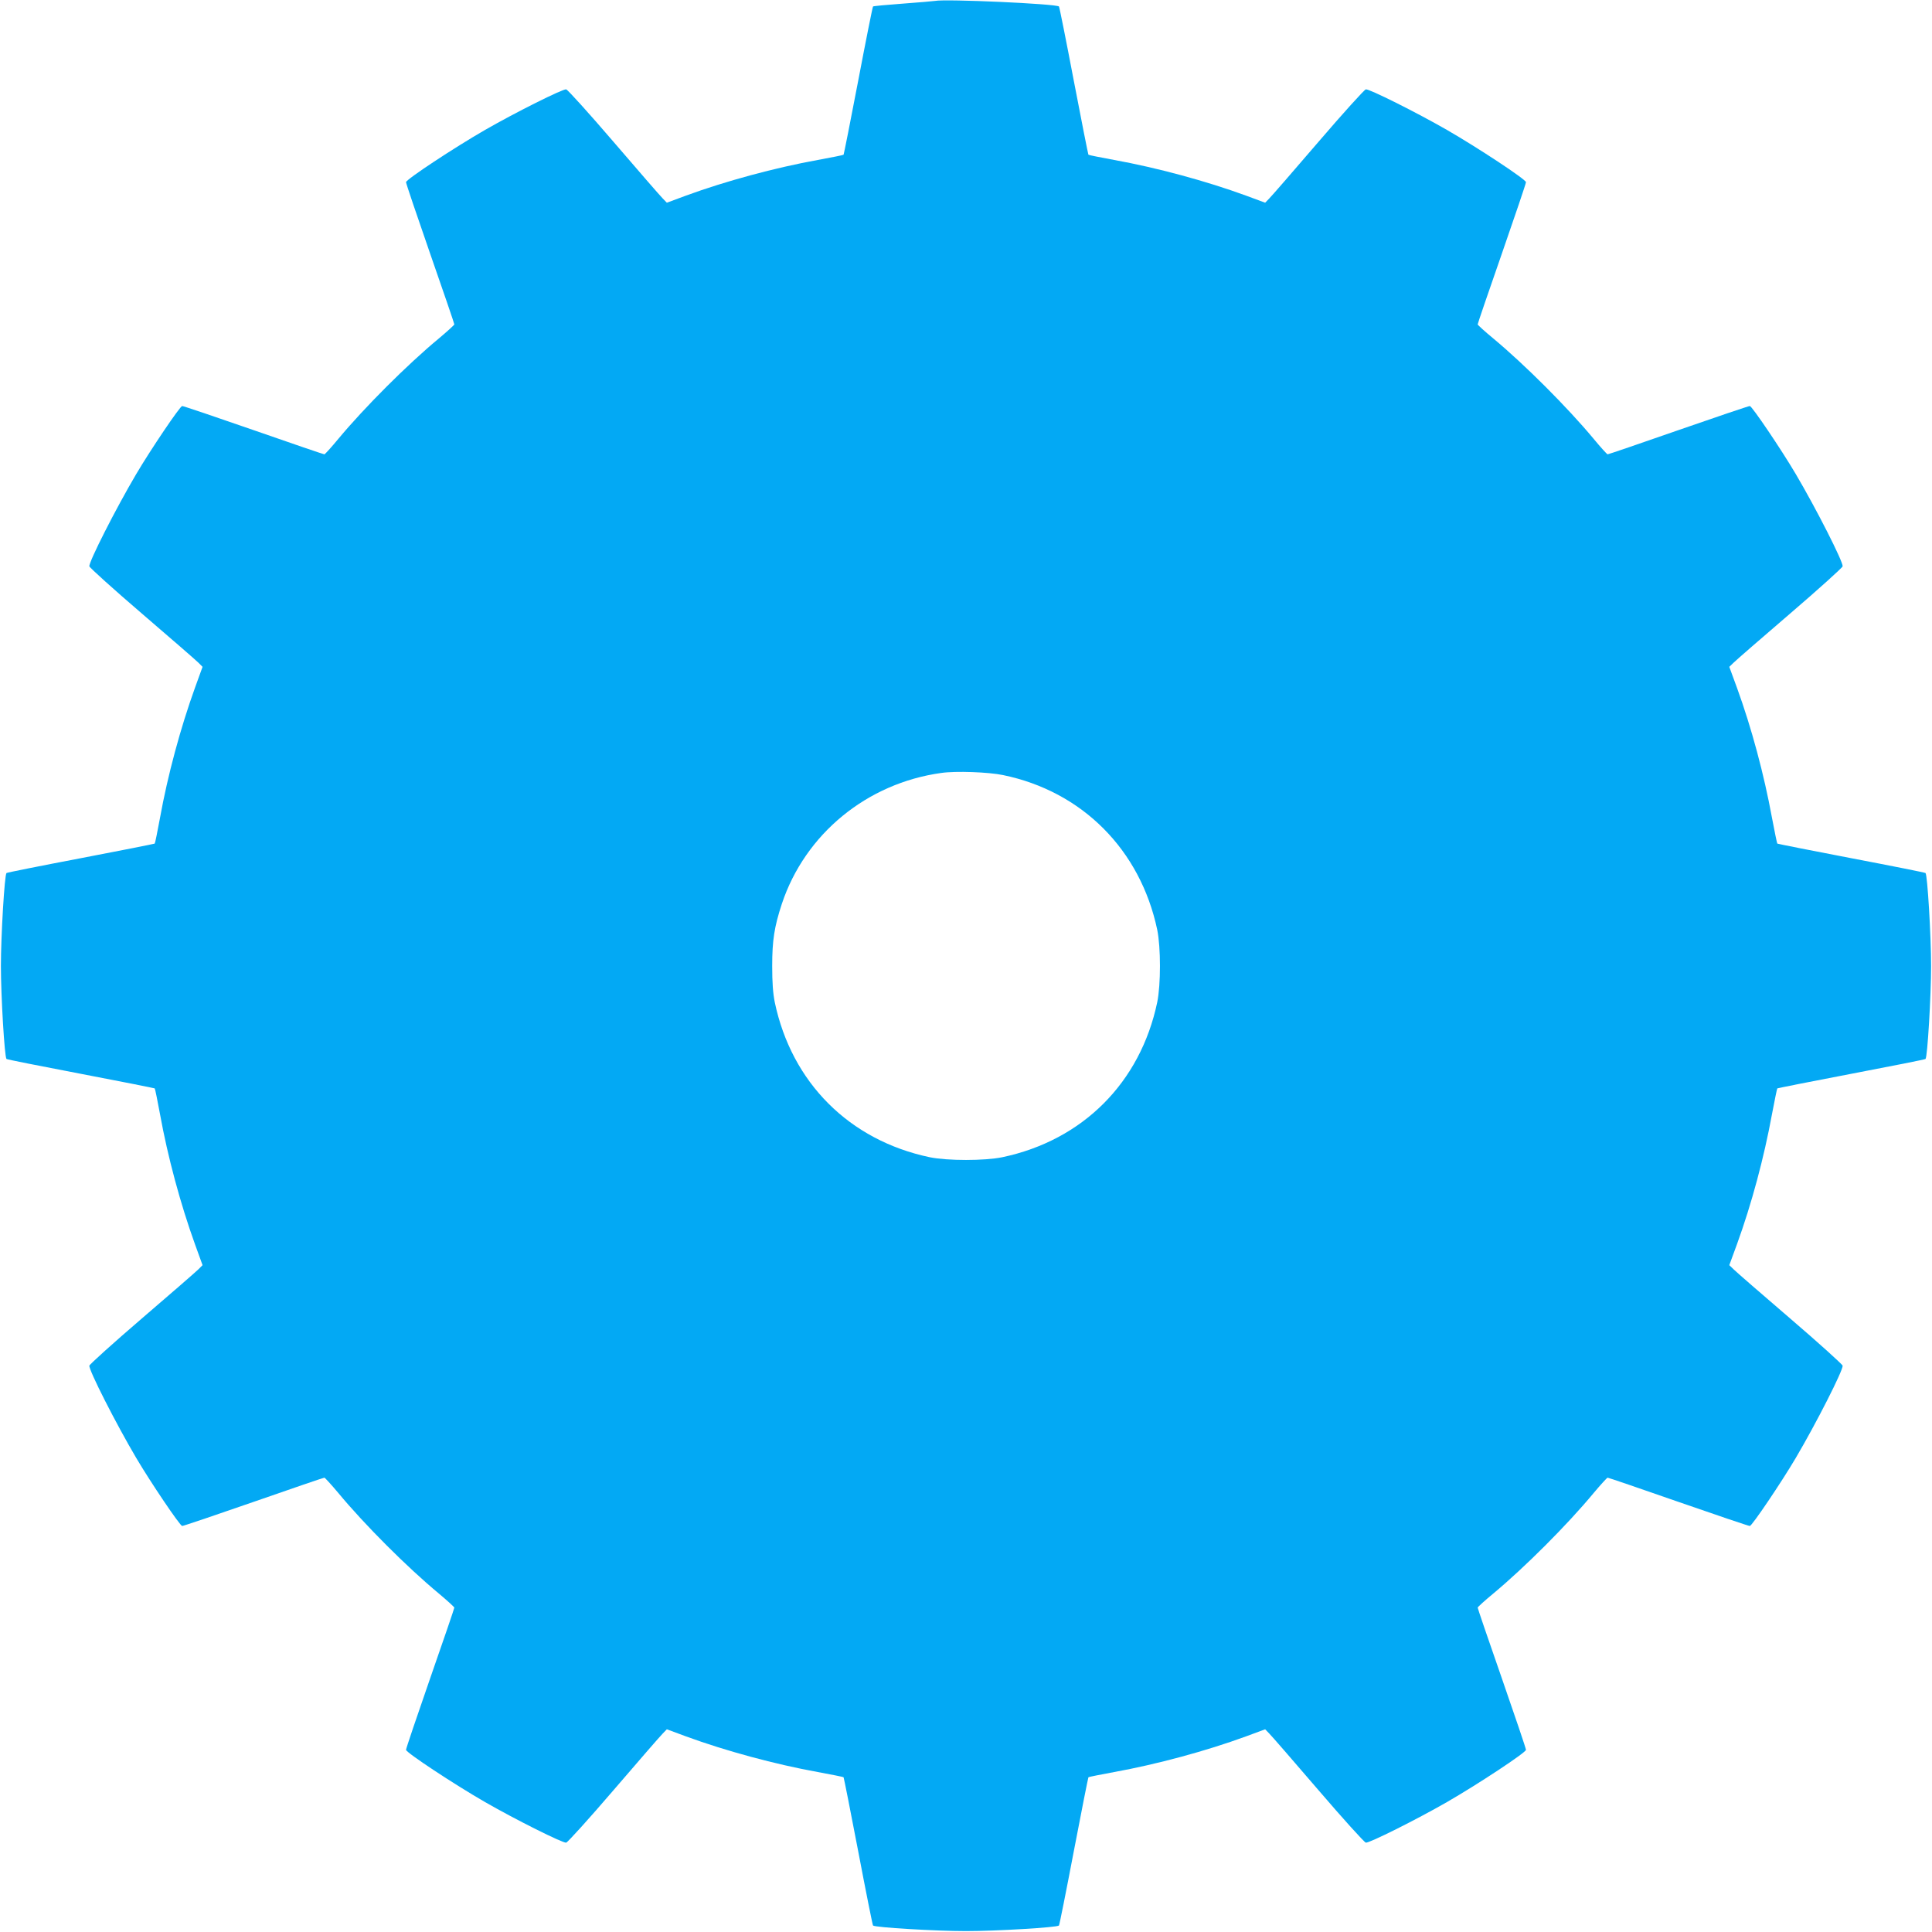 <?xml version="1.0" standalone="no"?>
<!DOCTYPE svg PUBLIC "-//W3C//DTD SVG 20010904//EN"
 "http://www.w3.org/TR/2001/REC-SVG-20010904/DTD/svg10.dtd">
<svg version="1.0" xmlns="http://www.w3.org/2000/svg"
 width="1280pt" height="1280pt" viewBox="0 0 1280 1280"
 preserveAspectRatio="xMidYMid meet">
<g transform="translate(0,1280) scale(0.1,-0.1)"
fill="#03a9f4" stroke="none">
<path d="M6195 12794 c-11 -2 -107 -10 -213 -18 -107 -8 -196 -16 -198 -19 -3
-3 -47 -223 -98 -491 -51 -267 -95 -488 -97 -491 -3 -3 -81 -18 -172 -35 -281
-51 -608 -139 -875 -237 l-124 -46 -28 29 c-16 16 -162 184 -325 374 -163 190
-304 346 -314 348 -22 4 -334 -152 -536 -268 -205 -118 -525 -329 -525 -347 0
-8 72 -221 160 -474 88 -252 160 -463 160 -468 0 -4 -46 -46 -102 -93 -209
-173 -493 -457 -666 -665 -47 -57 -89 -103 -93 -103 -5 0 -216 72 -468 160
-253 88 -466 160 -474 160 -14 0 -209 -289 -304 -450 -137 -232 -315 -583
-311 -612 2 -9 158 -150 348 -313 190 -163 358 -309 374 -325 l28 -28 -50
-138 c-96 -266 -181 -580 -232 -863 -17 -91 -32 -167 -35 -170 -3 -2 -224 -46
-491 -97 -268 -51 -488 -95 -491 -98 -13 -12 -37 -418 -37 -616 0 -197 24
-604 37 -616 2 -3 223 -47 491 -98 267 -51 488 -95 491 -97 3 -3 18 -79 35
-170 51 -283 136 -597 232 -863 l50 -138 -28 -28 c-16 -16 -184 -162 -374
-325 -190 -163 -346 -304 -348 -313 -4 -29 174 -380 311 -612 95 -161 290
-450 304 -450 8 0 221 72 474 160 252 88 463 160 468 160 4 0 46 -46 93 -102
173 -209 457 -493 666 -666 56 -47 102 -89 102 -93 0 -5 -72 -216 -160 -468
-88 -253 -160 -466 -160 -474 0 -18 320 -229 525 -347 202 -116 514 -272 536
-268 10 2 151 158 314 348 163 190 309 358 325 374 l28 29 124 -46 c267 -98
594 -186 875 -237 91 -17 169 -32 172 -35 2 -3 46 -224 97 -491 51 -268 95
-488 98 -491 12 -13 417 -37 616 -37 199 0 604 24 616 37 3 3 47 223 98 491
51 267 95 488 97 491 3 3 81 18 172 35 281 51 608 139 875 237 l124 46 28 -29
c16 -16 162 -184 325 -374 163 -190 304 -346 314 -348 22 -4 334 152 536 268
205 118 525 329 525 347 0 8 -72 221 -160 474 -88 252 -160 463 -160 468 0 4
46 46 103 93 208 173 492 457 665 666 47 56 89 102 93 102 5 0 216 -72 468
-160 253 -88 466 -160 474 -160 14 0 209 289 304 450 137 232 315 583 311 612
-2 9 -158 150 -348 313 -190 163 -358 309 -374 325 l-29 28 51 139 c97 267
179 573 232 862 17 91 33 167 35 170 3 2 224 46 491 97 268 51 489 95 491 98
13 12 37 419 37 616 0 198 -24 604 -37 616 -3 3 -223 47 -491 98 -267 51 -488
95 -491 97 -2 3 -18 79 -35 170 -53 289 -135 595 -232 862 l-51 139 29 28 c16
16 184 162 374 325 190 163 346 304 348 313 4 29 -174 380 -311 612 -95 161
-290 450 -304 450 -8 0 -221 -72 -474 -160 -252 -88 -463 -160 -468 -160 -4 0
-46 46 -93 103 -173 208 -457 492 -665 665 -57 47 -103 89 -103 93 0 5 72 216
160 468 88 253 160 466 160 474 0 18 -320 229 -525 347 -202 116 -514 272
-536 268 -10 -2 -151 -158 -314 -348 -163 -190 -309 -358 -325 -374 l-28 -29
-124 46 c-267 98 -594 186 -875 237 -91 17 -169 32 -172 35 -2 3 -46 224 -97
491 -51 268 -95 488 -98 491 -18 18 -754 51 -821 37z m450 -5129 c525 -108
910 -495 1022 -1025 24 -117 24 -363 0 -480 -112 -533 -494 -915 -1027 -1027
-117 -24 -363 -24 -480 0 -533 112 -915 494 -1027 1027 -12 61 -17 129 -17
240 0 170 14 260 64 412 154 463 564 799 1056 867 95 14 313 6 409 -14z"/>
</g>
</svg>
